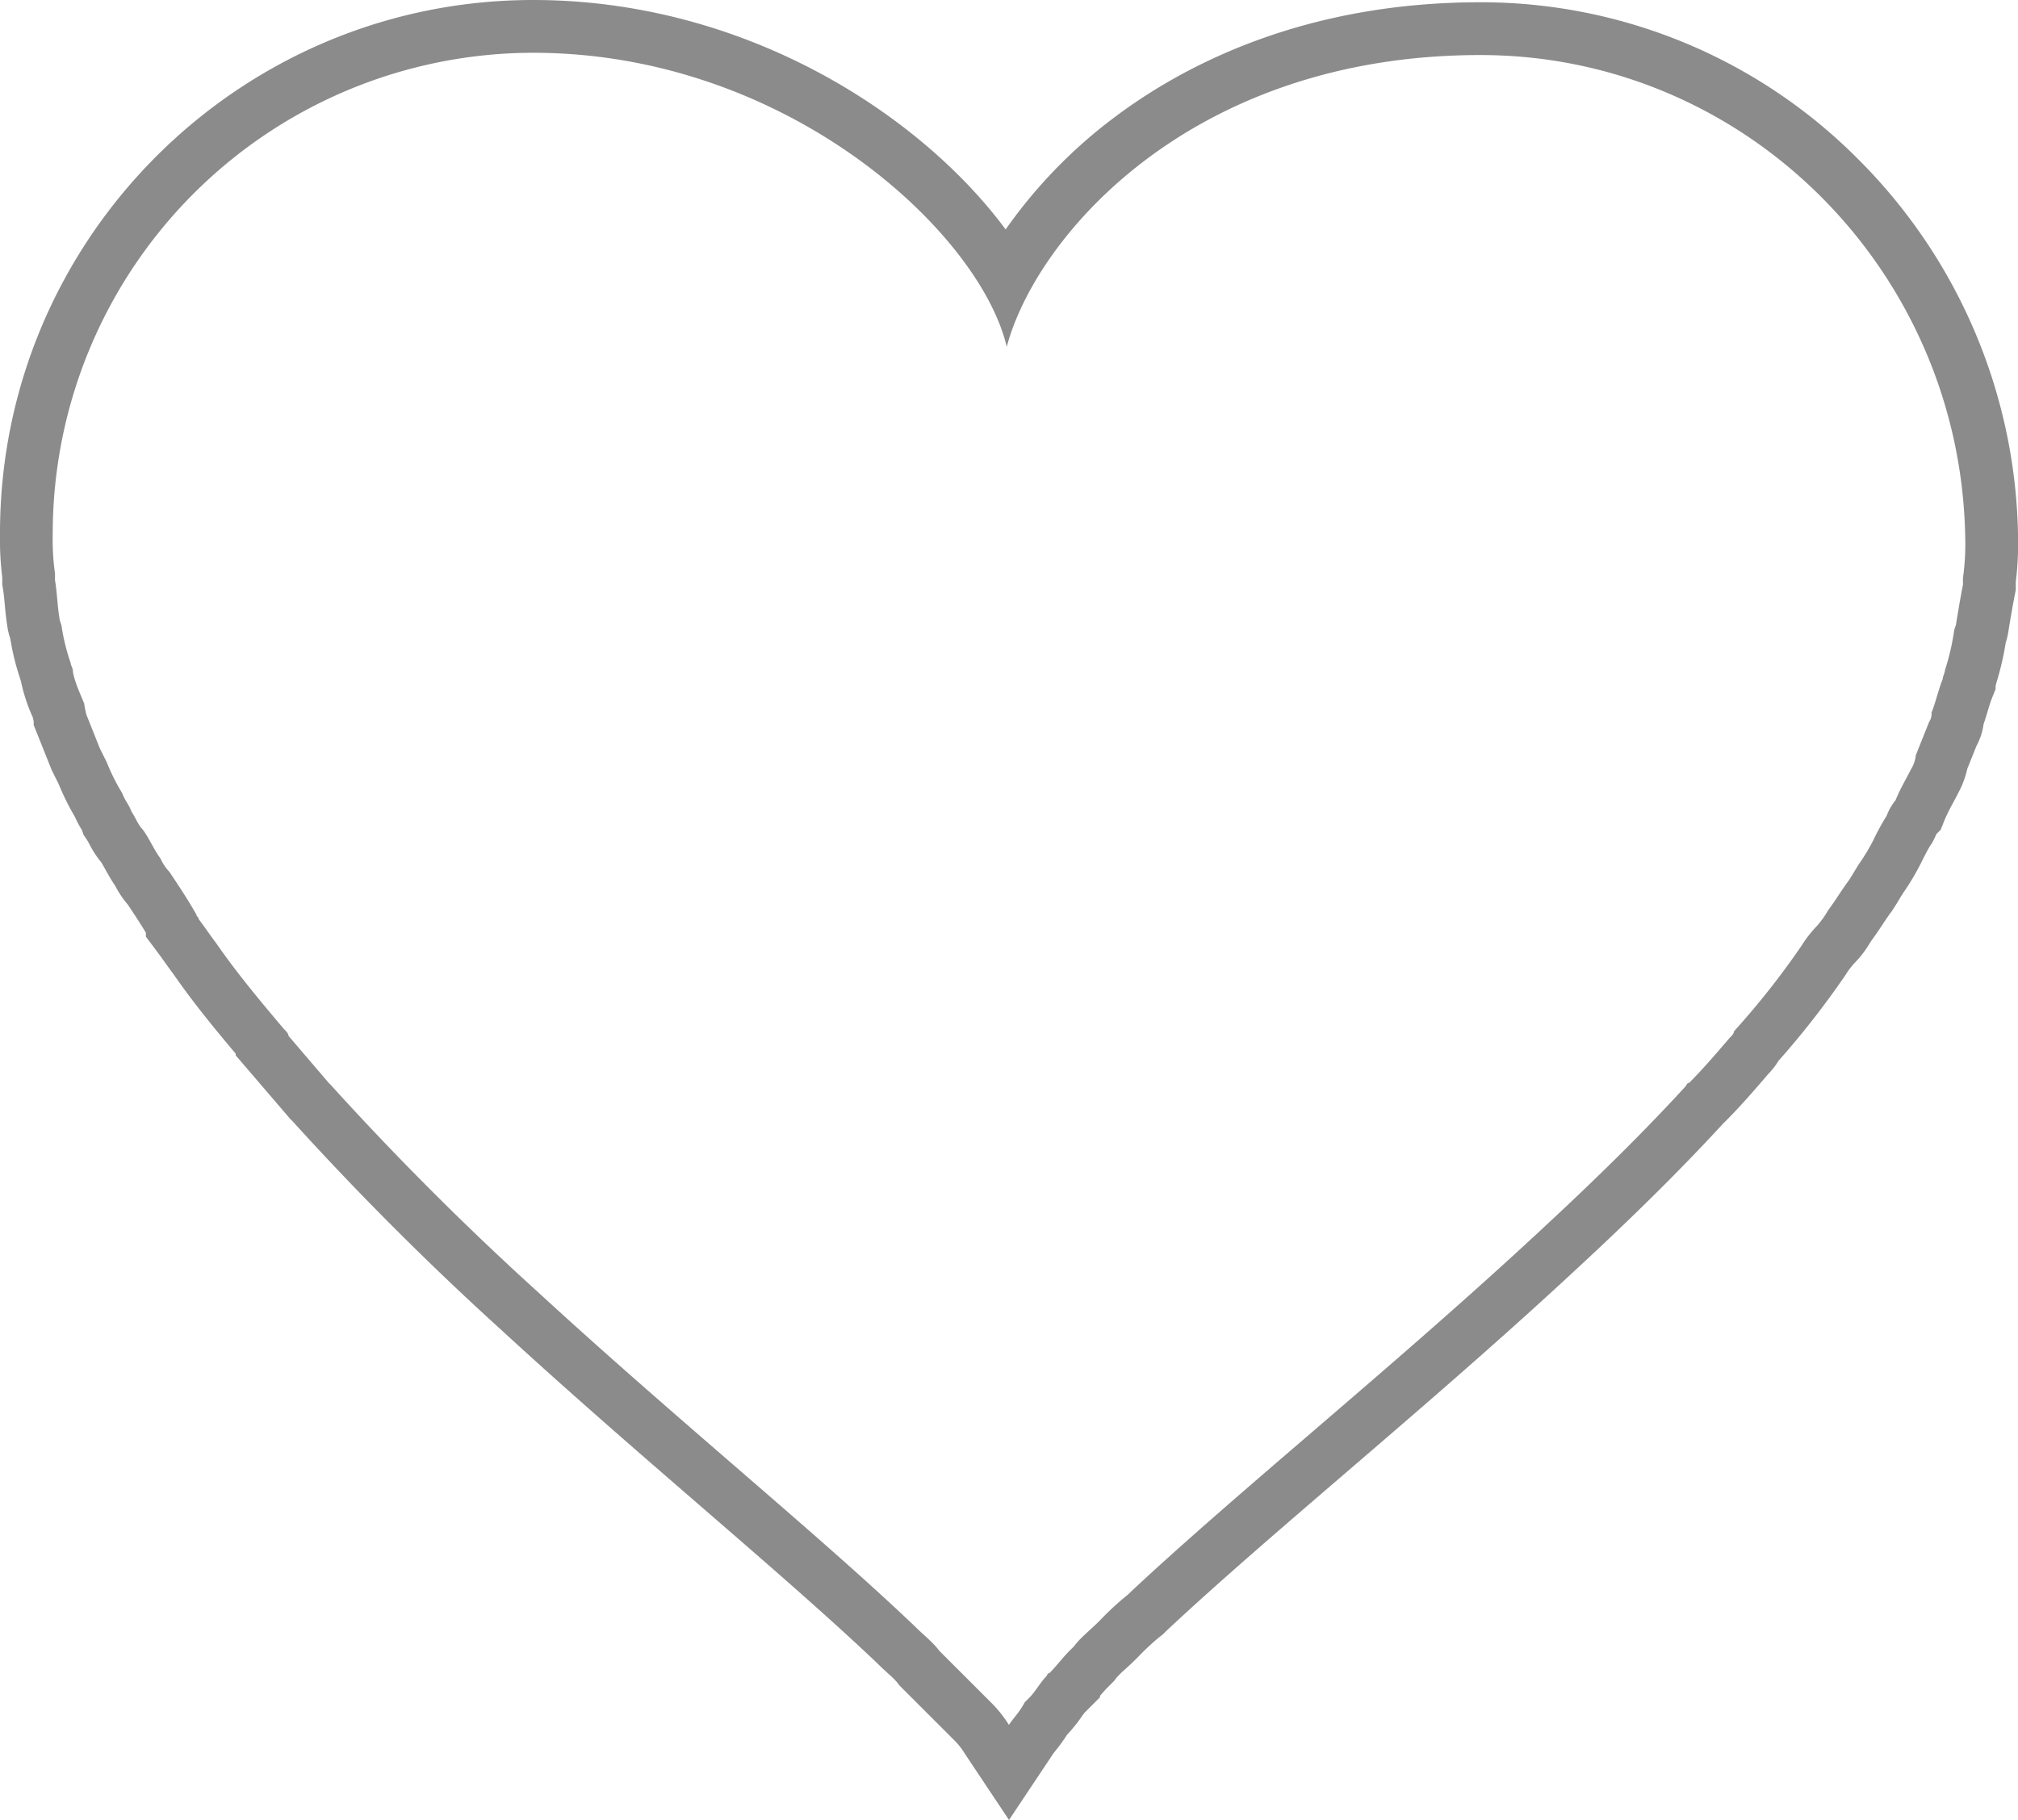 <svg xmlns="http://www.w3.org/2000/svg" viewBox="0 0 535.175 482.719"><defs><style>.a{fill:#8b8b8b;}</style></defs><title>svg_fave_x_01</title><path class="a" d="M141.389,14c67.266,0,118.46,47.622,125.6,77.981C274.731,62.813,315.805,14.6,392.6,14.6c70.243,0,127.389,57.147,128.58,127.984a64.616,64.616,0,0,1-.6,10.715v1.786c-.595,2.977-1.19,6.548-1.785,10.12,0,.595-.6,1.786-.6,2.381a62.2,62.2,0,0,1-2.381,10.12c0,.595-.6,1.786-.6,2.381-1.191,2.976-1.786,5.953-2.976,8.929a3.575,3.575,0,0,1-.6,2.381l-3.571,8.929a8.467,8.467,0,0,1-1.191,3.572c-1.19,2.381-2.976,5.357-4.167,8.334a14.913,14.913,0,0,0-2.381,4.167,65.049,65.049,0,0,0-3.572,6.548,52.273,52.273,0,0,1-3.571,5.952c-1.191,1.786-1.786,2.977-2.977,4.763-1.785,2.381-3.571,5.357-5.357,7.738a25.229,25.229,0,0,1-2.976,4.167,32.678,32.678,0,0,0-4.167,5.358,212.77,212.77,0,0,1-17.859,22.62c0,.595-.595,1.191-1.19,1.786-3.572,4.167-7.143,8.334-10.715,11.9-.6,0-.6.6-1.191,1.191-13.1,14.287-27.382,27.978-42.264,41.669-37.5,34.526-76.791,66.076-104.769,92.268l-.6.6a71.376,71.376,0,0,0-7.143,6.548l-.6.6c-2.381,2.381-4.762,4.167-6.548,6.548l-1.19,1.19c-1.786,1.786-3.572,4.167-5.358,5.953a.583.583,0,0,0-.6.6c-1.786,1.786-2.976,4.167-4.762,5.953l-1.191,1.191c-1.19,2.381-2.976,4.166-4.167,5.952a32.673,32.673,0,0,0-4.167-5.357l-1.19-1.191-5.358-5.357-.6-.6-5.953-5.952-1.19-1.191c-1.786-2.381-4.167-4.167-6.548-6.548-25.6-24.406-63.1-54.765-100.007-88.7-19.048-17.263-37.5-35.716-54.765-54.765l-.595-.6L76.5,274.731c0-.6-.595-1.191-1.191-1.786-6.548-7.739-12.5-14.882-17.858-22.621-1.786-2.381-2.976-4.167-4.762-6.548,0-.595-.595-.595-.595-1.19-2.381-4.167-4.763-7.739-7.144-11.311a12.456,12.456,0,0,1-2.381-3.571c-1.786-2.381-2.976-5.358-4.762-7.739-1.191-1.19-1.786-2.976-2.976-4.762-.6-1.786-1.786-2.976-2.381-4.762a54.408,54.408,0,0,1-4.167-8.334q-.894-1.787-1.786-3.572-1.787-4.464-3.572-8.929a25.8,25.8,0,0,1-.595-2.976c-1.191-2.977-2.381-5.358-2.977-8.334,0-1.191-.595-1.786-.595-2.381a55.766,55.766,0,0,1-2.381-9.525c0-.595-.6-1.785-.6-2.381-.595-3.571-.595-6.548-1.191-10.119V152.1a64.729,64.729,0,0,1-.6-10.715A127.533,127.533,0,0,1,141.389,14m0-14C63.427,0,0,63.427,0,141.389a82.822,82.822,0,0,0,.6,11.774v1.885l.191,1.143c.212,1.272.328,2.548.462,4.026.149,1.635.316,3.471.64,5.544a17.567,17.567,0,0,0,.785,3.476q.108.542.217,1.108a64.461,64.461,0,0,0,2.4,9.512c.1.368.2.7.3,1l.037.185a45.273,45.273,0,0,0,2.985,9.042l.094.223c.071.356.147.685.221.984V192.3l1,2.5,3.572,8.93.216.54.261.521,1.538,3.076a67.56,67.56,0,0,0,4.327,8.75,28.127,28.127,0,0,0,1.795,3.4c.034.056.068.111.1.167l.406,1.217,1.04,1.56c.095.142.334.59.509.917A26.005,26.005,0,0,0,26.84,228.7c.316.5.735,1.25,1.114,1.931.7,1.263,1.54,2.774,2.608,4.337a25.338,25.338,0,0,0,3.344,4.972c1.648,2.475,3.232,4.879,4.787,7.461v1.04l2.8,3.733c.795,1.06,1.472,2.008,2.188,3.011.736,1.03,1.5,2.093,2.414,3.323,5.055,7.279,10.461,13.9,16.409,20.965v.435l3.37,3.932,10.715,12.5.35.409.38.38.353.353c17.505,19.3,36.168,37.954,55.472,55.451,18.01,16.556,35.736,31.9,52.879,46.744,17.4,15.067,33.846,29.3,46.789,41.634.992.986,1.926,1.84,2.755,2.6a25.047,25.047,0,0,1,2.367,2.326l.6.8.7.7,1.19,1.189,5.954,5.954.6.595,5.357,5.357,1.192,1.192a20.806,20.806,0,0,1,2.417,3.223l11.648,17.473,11.649-17.473c.124-.185.522-.692.813-1.062a43.481,43.481,0,0,0,2.938-4.092,36.484,36.484,0,0,0,3.731-4.595c.315-.44.742-1.037.928-1.253l.556-.556.057-.056,3.448-3.449v-.372c.676-.788,1.363-1.586,1.852-2.075l1.192-1.192.7-.7.6-.8a25.032,25.032,0,0,1,2.367-2.327c.864-.789,1.842-1.683,2.881-2.722l.6-.6a63.11,63.11,0,0,1,5.643-5.247l.8-.6.7-.7.432-.432c13.507-12.635,29.926-26.746,47.3-41.682,18.668-16.045,37.972-32.637,57.211-50.349,12.231-11.252,28.148-26.218,42.895-42.283l.977-.977c3.837-3.836,7.538-8.136,11.122-12.316a18.913,18.913,0,0,0,2.685-3.449,231.384,231.384,0,0,0,17.568-22.477l.07-.1.069-.1a20.679,20.679,0,0,1,2.417-3.223,28.135,28.135,0,0,0,4.049-5.252c.155-.244.318-.5.5-.779,1.019-1.383,1.951-2.782,2.856-4.138.807-1.212,1.57-2.356,2.23-3.236l.234-.311.215-.324c.78-1.17,1.345-2.111,1.844-2.943.4-.672.722-1.2,1.132-1.818a66,66,0,0,0,4.446-7.459c.933-1.866,1.99-3.981,2.7-5.043l.483-.725.39-.779c.269-.539.494-1.04.675-1.445l1.116-1.116,1.067-2.668a49.335,49.335,0,0,1,2.232-4.491c.487-.908.991-1.846,1.458-2.781a24.54,24.54,0,0,0,2.294-6.2l.713-1.783,1.724-4.311a16.7,16.7,0,0,0,1.893-5.78c.432-1.254.785-2.429,1.109-3.511.383-1.277.714-2.38,1.078-3.289l1-2.5v-.817c.077-.278.153-.58.224-.9a76.683,76.683,0,0,0,2.481-10.694,17.569,17.569,0,0,0,.758-3.353c.541-3.249,1.1-6.563,1.623-9.185l.271-1.359v-2.114a82.67,82.67,0,0,0,.6-11.774v-.117l0-.118a144.184,144.184,0,0,0-42.51-100.236A140.919,140.919,0,0,0,392.6.6c-46.738,0-78.613,16.626-97.121,30.574A131.341,131.341,0,0,0,266.7,60.856C243.906,30.114,197.347,0,141.389,0Z"/></svg>
